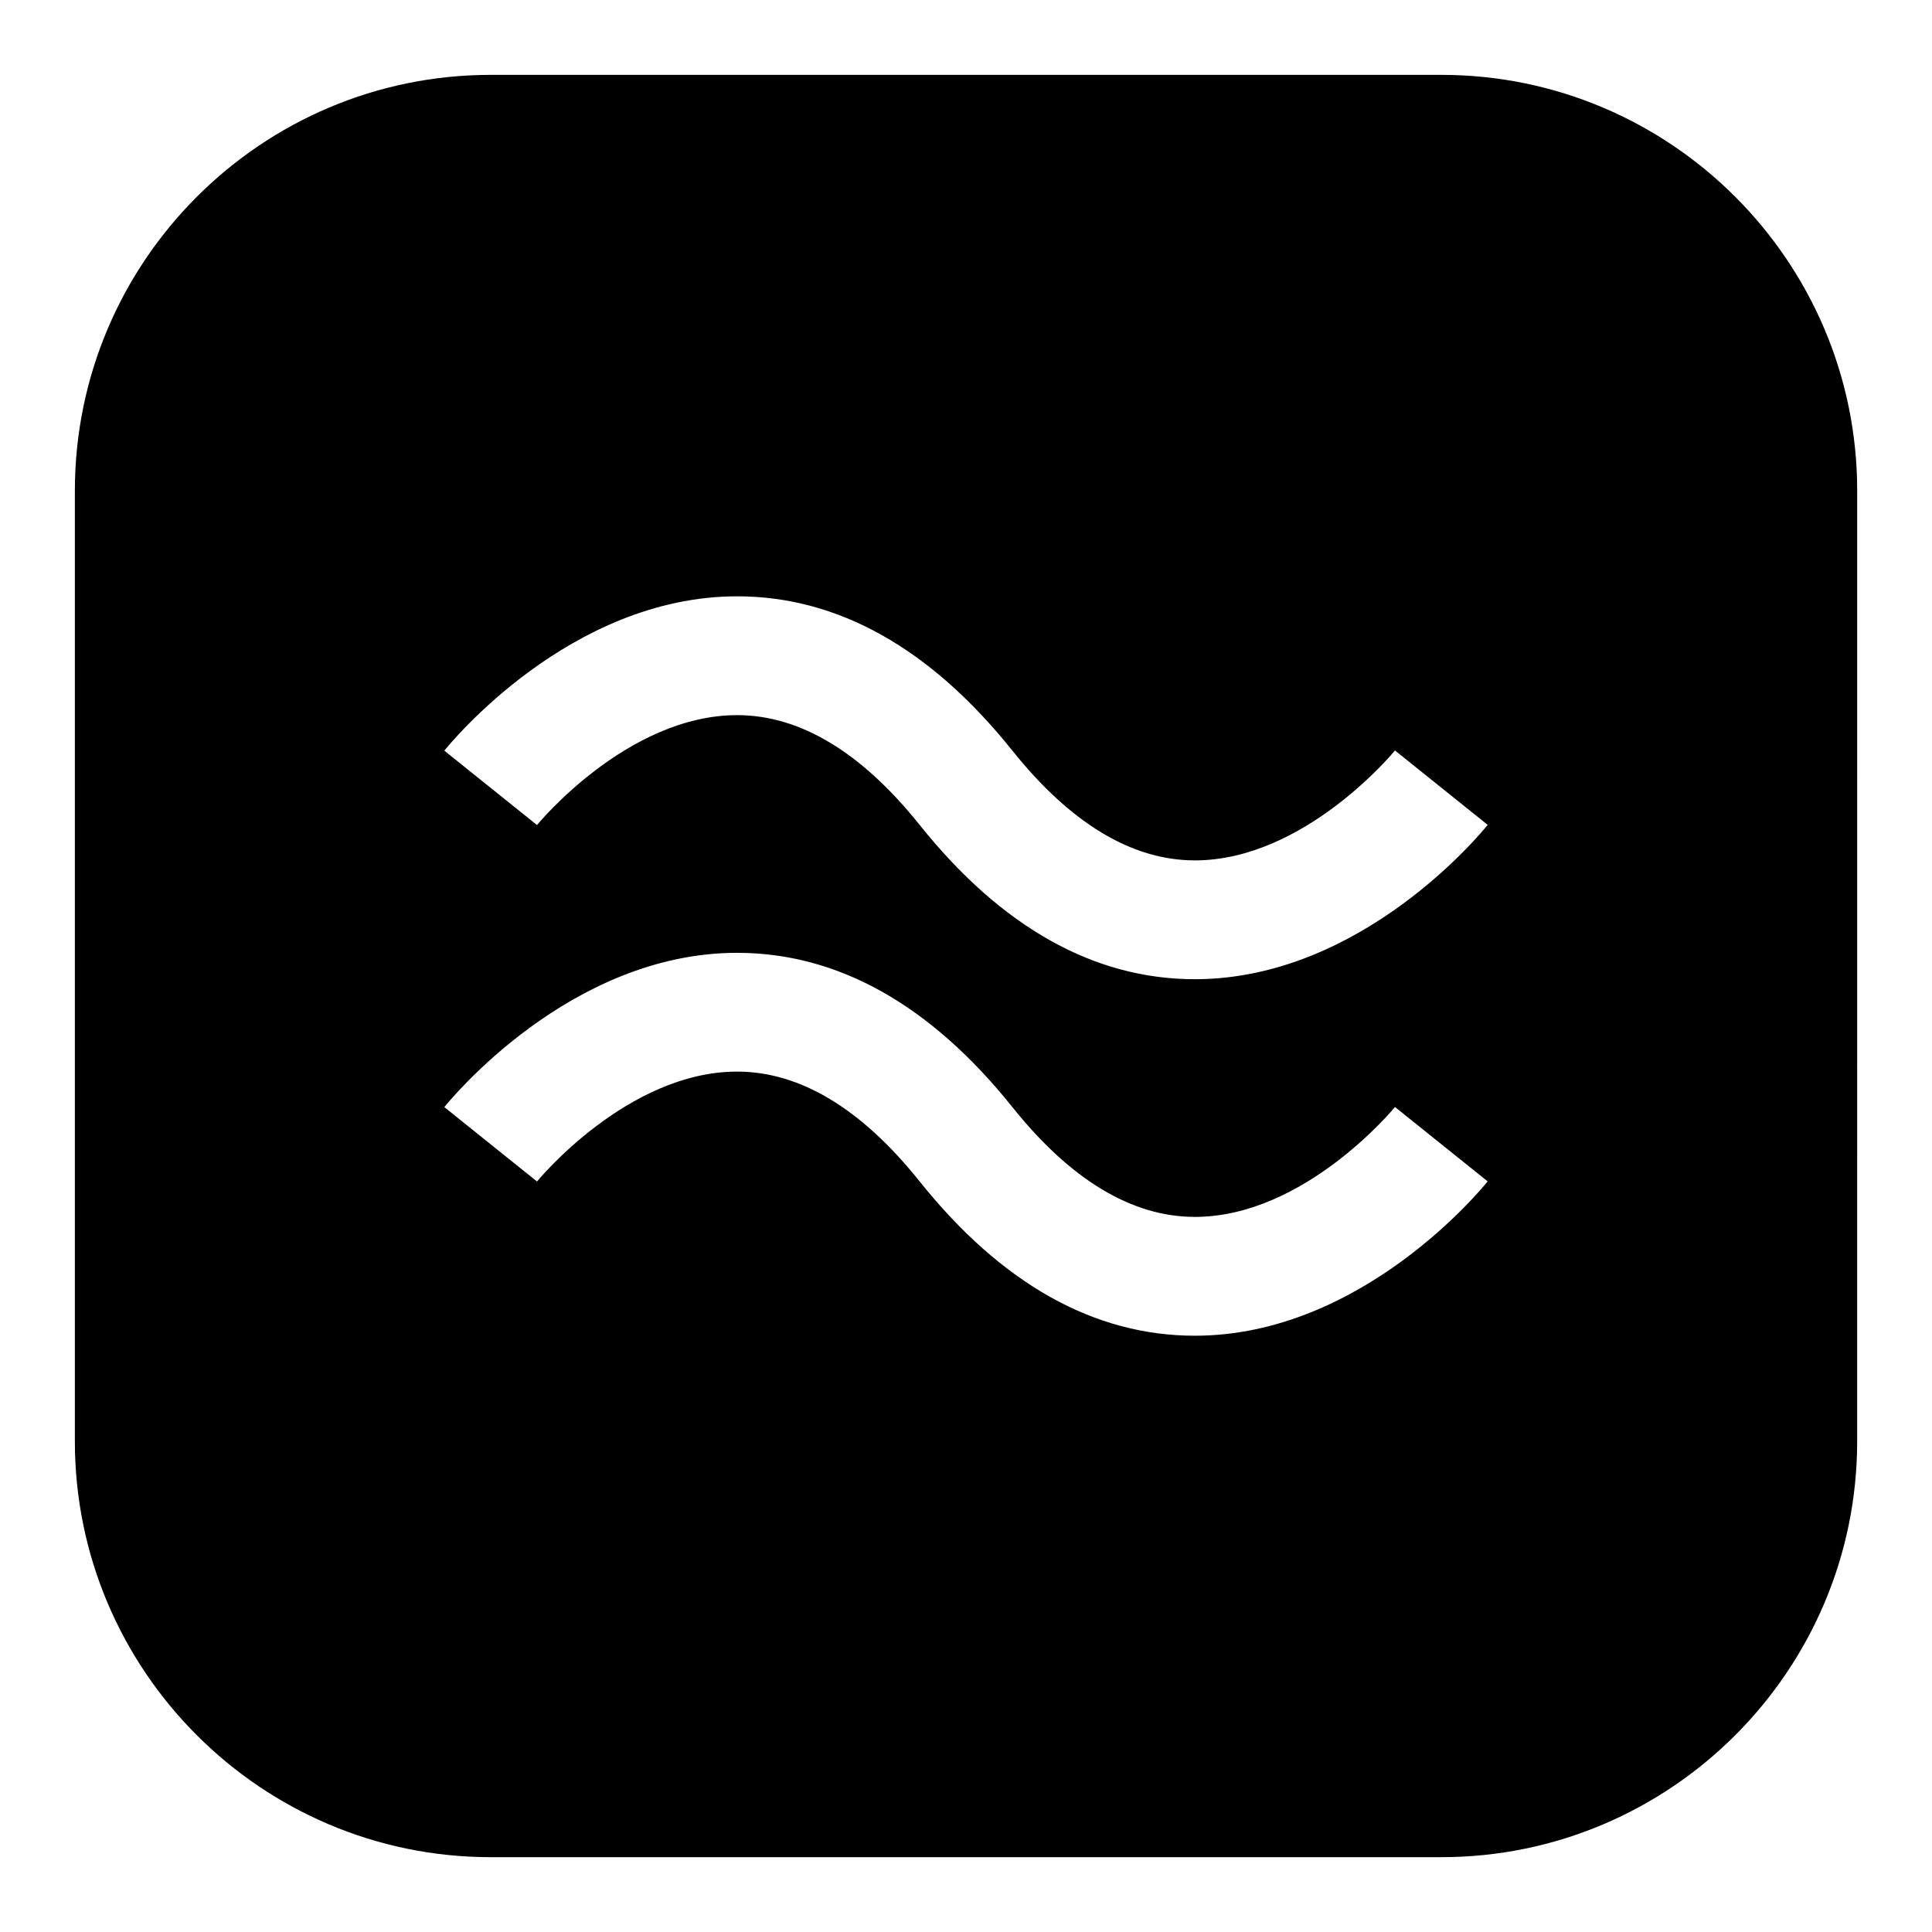 <?xml version="1.0" encoding="UTF-8"?>
<!-- Uploaded to: SVG Repo, www.svgrepo.com, Generator: SVG Repo Mixer Tools -->
<svg fill="#000000" width="800px" height="800px" version="1.1" viewBox="144 144 512 512" xmlns="http://www.w3.org/2000/svg">
 <path d="m525.95 163.84h-251.9c-60.773 0-110.21 49.438-110.21 110.21v251.91c0 60.758 49.438 110.21 110.21 110.21h251.91c60.773 0 110.21-49.453 110.21-110.21l0.004-251.91c0-60.773-49.438-110.21-110.21-110.21zm-65.305 334.14c-26.688 0-51.23-13.762-72.941-40.902-15.398-19.254-31.613-29.031-48.207-29.094h-0.141c-29.094 0-52.805 28.828-53.043 29.125l-24.562-19.711c1.34-1.652 33.219-40.887 77.602-40.887 26.688 0 51.23 13.762 72.941 40.887 15.398 19.254 31.613 29.031 48.207 29.094h0.141c29.094 0 52.805-28.828 53.043-29.125l24.562 19.711c-1.336 1.652-33.234 40.902-77.602 40.902zm0-94.48c-26.688 0-51.23-13.762-72.941-40.902-15.398-19.238-31.613-29.016-48.207-29.078h-0.141c-29.094 0-52.805 28.828-53.043 29.125l-24.562-19.711c1.34-1.668 33.219-40.902 77.602-40.902 26.688 0 51.23 13.762 72.941 40.902 15.398 19.238 31.613 29.016 48.207 29.078h0.141c29.094 0 52.805-28.828 53.043-29.125l24.562 19.711c-1.336 1.684-33.234 40.902-77.602 40.902z"/>
</svg>